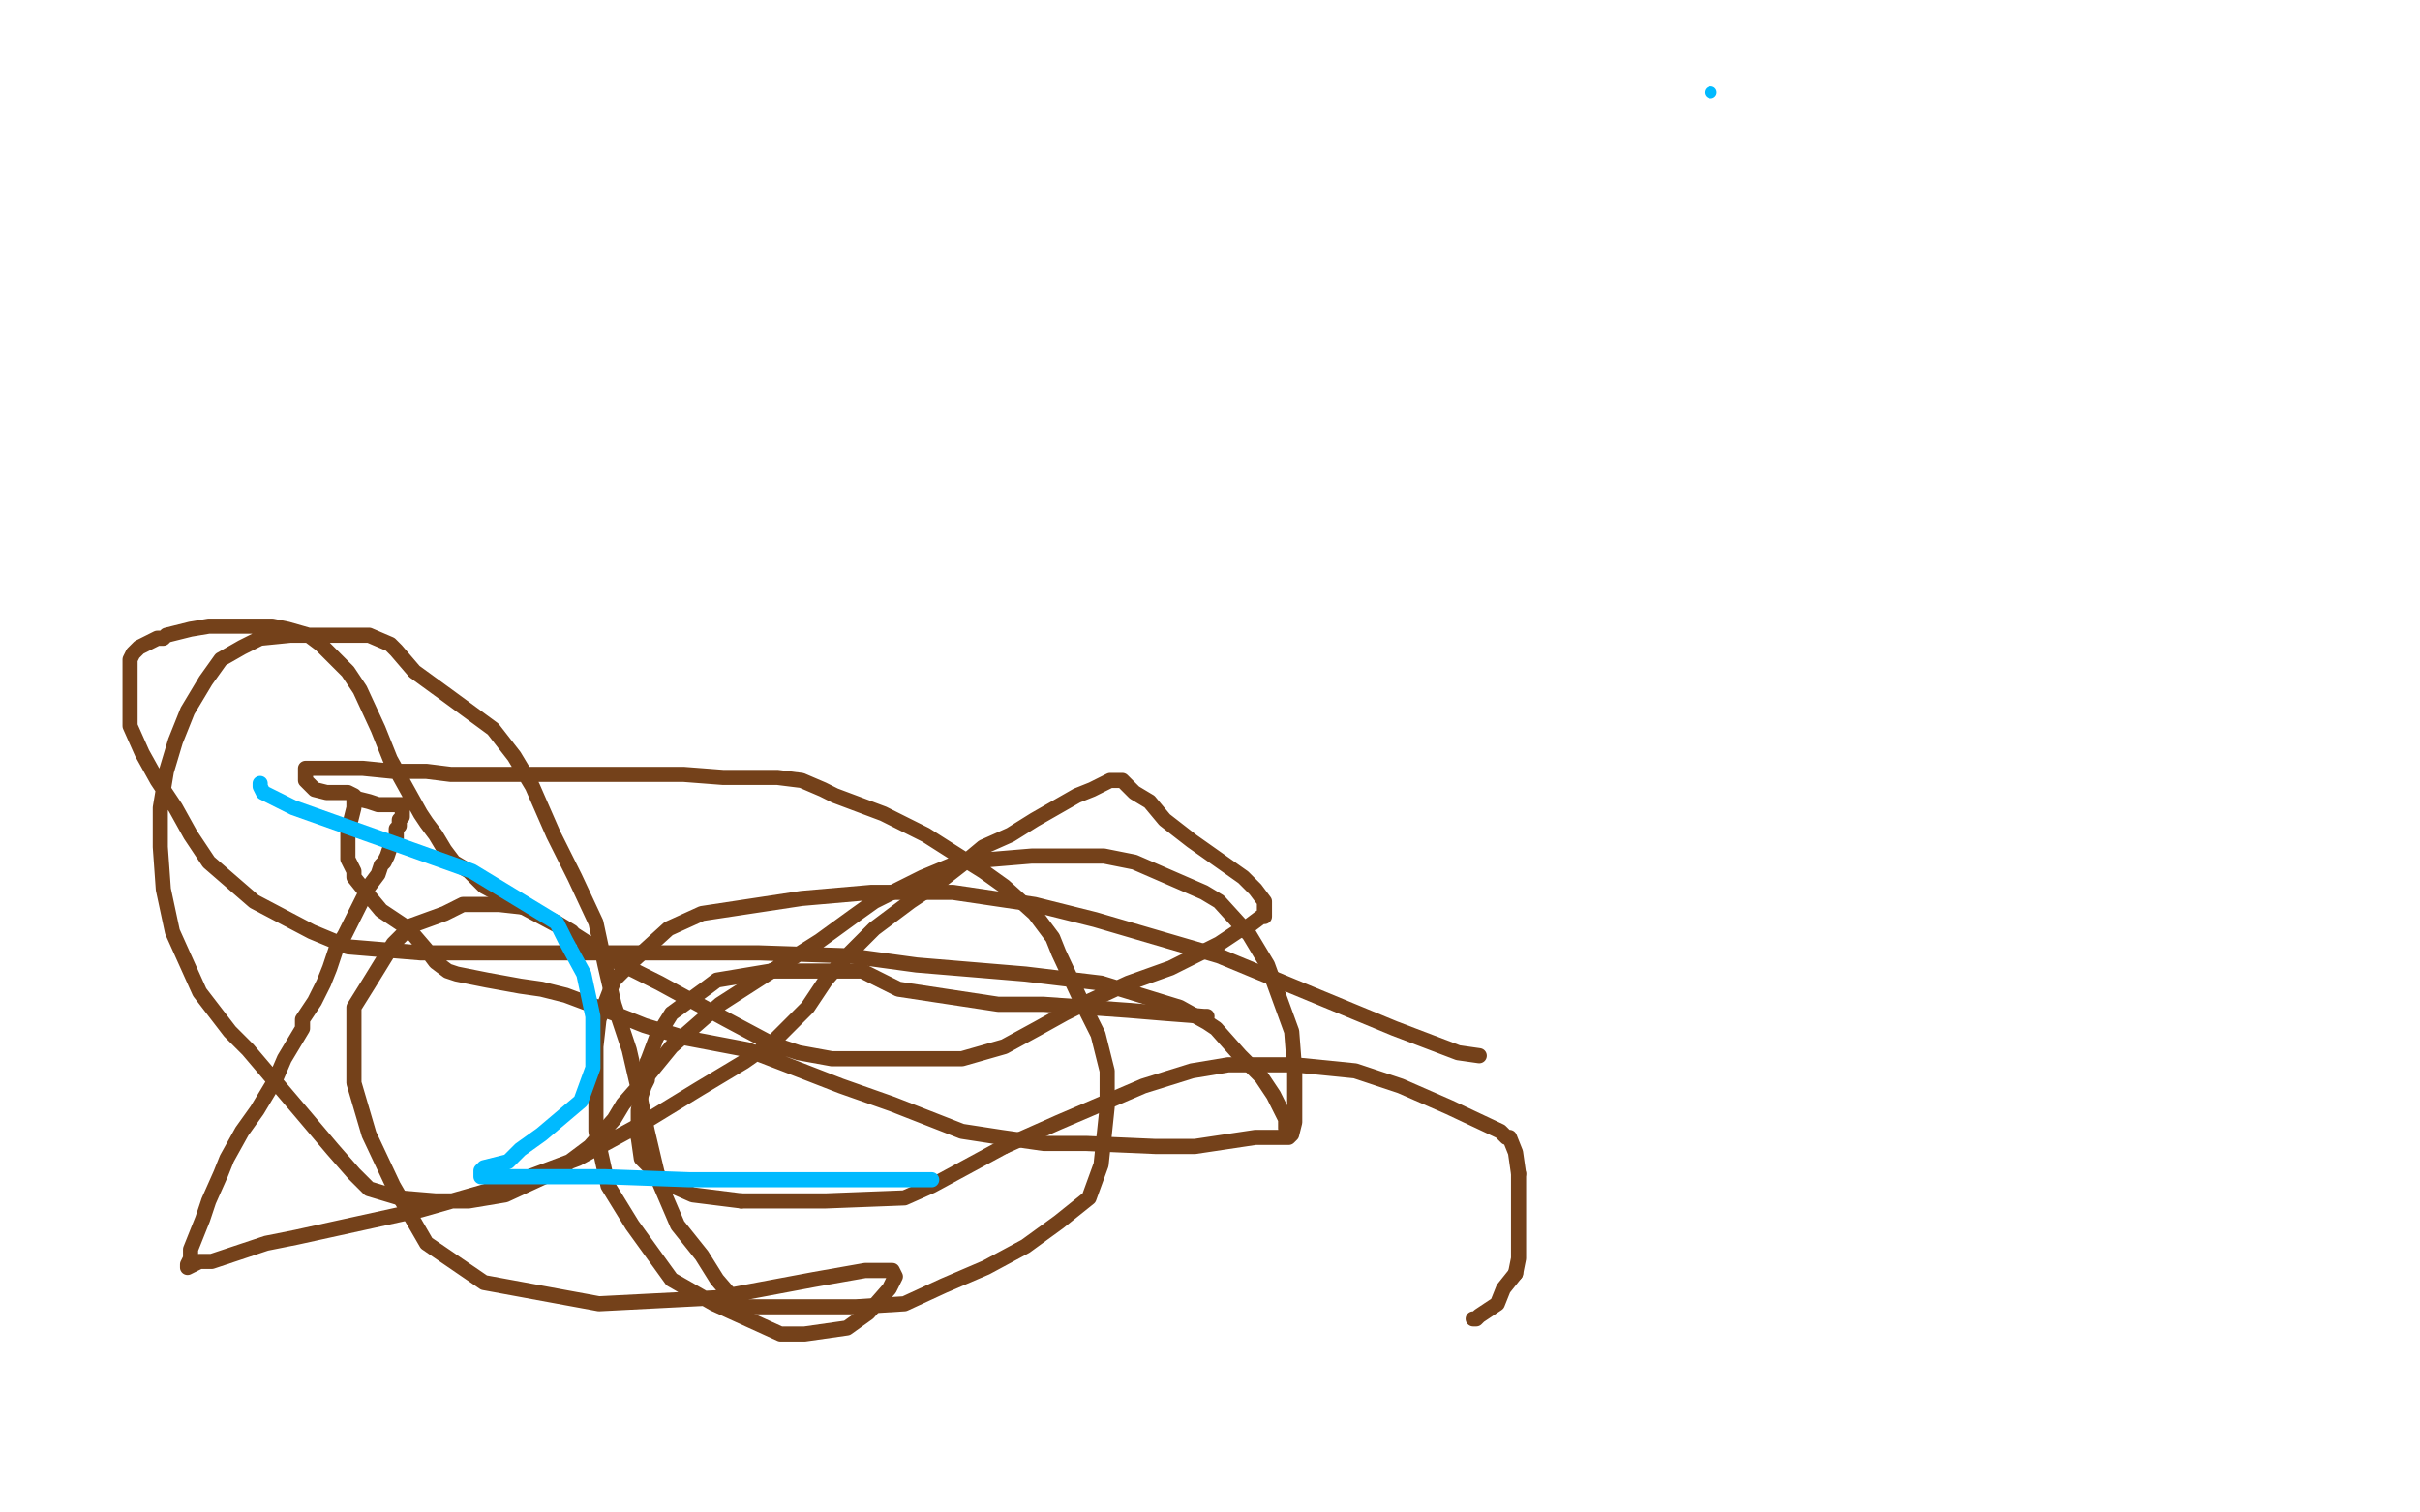 <?xml version="1.0" standalone="no"?>
<!DOCTYPE svg PUBLIC "-//W3C//DTD SVG 1.1//EN"
"http://www.w3.org/Graphics/SVG/1.1/DTD/svg11.dtd">

<svg width="800" height="500" version="1.1" xmlns="http://www.w3.org/2000/svg" xmlns:xlink="http://www.w3.org/1999/xlink" style="stroke-antialiasing: false"><desc>This SVG has been created on https://colorillo.com/</desc><rect x='0' y='0' width='800' height='500' style='fill: rgb(255,255,255); stroke-width:0' /><polyline points="117,265 117,266 117,266 117,267 117,267 116,271 116,271 115,273 115,273 115,280 115,280 115,284 117,288 117,290 121,295 126,301 135,307 141,314 144,318 148,321 151,322 156,323 161,324 172,326 179,327 187,329 203,335 213,339 226,343 247,347 260,352 278,359 295,365 318,374 331,376 345,378 359,378 382,379 395,379 415,376 423,376 426,376 427,375 428,371 428,369 428,363 428,354 427,341 419,319 413,309 403,298 398,295 375,285 365,283 354,283 341,283 317,285 305,290 297,294 289,298 282,303 271,311 252,323 238,332 222,346 213,357 206,365 203,370 195,379 187,385 180,389 167,395 155,397 144,397 132,396 122,393 117,388 110,380 99,367 82,347 76,341 66,328 57,308 54,294 53,280 53,267 55,255 58,245 62,235 68,225 73,218 80,214 86,211 96,210 106,210 114,210 122,210 129,213 131,215 137,222 148,230 163,241 170,250 176,260 183,276 190,290 197,305 200,319 203,332 208,347 211,360 214,374 218,391 224,405 232,415 237,423 243,430 245,431 247,432 248,432 254,432 260,432 268,432 275,432 283,432 299,431 312,425 326,419 339,412 350,404 360,396 364,385 366,366 366,354 363,342 357,330 350,315 348,310 342,302 332,293 325,288 317,283 306,276 292,269 276,263 272,261 265,258 257,257 249,257 239,257 226,256 206,256 195,256 187,256 169,256 158,256 155,256 149,256 141,255 130,255 120,254 104,254 101,254 101,255 101,256 101,257 101,258 102,259 103,260 104,261 108,262 115,262 117,263 118,264 122,265 125,266 133,266 133,267 133,268 133,269 133,270 132,271 132,272 132,273 131,274 131,275 131,277 130,278 130,279 129,280 128,283 127,285 126,286 125,289 122,293 119,299 117,303 114,309 111,314 109,320 107,325 104,331 100,337 100,340 94,350 91,357 85,367 80,374 75,383 73,388 69,397 67,403 65,408 63,413 63,416 62,418 62,419 66,417 70,417 88,411 98,409 139,400 167,392 191,383 213,371 231,360 246,351 256,344 267,333 273,324 280,316 289,307 293,304 301,298 310,292 319,285 325,280 334,276 342,271 349,267 356,263 361,261 365,259 367,258 368,258 371,258 375,262 380,265 385,271 394,278 411,290 415,294 418,298 418,299 418,301 418,303 417,303 413,306 409,308 403,312 387,320 373,325 360,331 352,335 343,340 332,346 325,348 318,350 311,350 299,350 287,350 275,350 264,348 255,345 240,337 229,331 218,325 204,318 190,309 175,301 160,293 155,288 150,285 147,281 144,276 141,272 139,269 134,260 129,251 125,241 119,228 115,222 106,213 102,210 95,208 90,207 79,207 74,207 69,207 63,208 55,210 54,211 52,211 50,212 48,213 46,214 44,216 43,218 43,220 43,222 43,225 43,230 43,240 47,249 52,258 58,267 63,276 69,285 84,298 103,308 115,313 139,315 159,315 180,315 203,315 220,315 237,315 251,315 281,316 303,319 339,322 364,325 390,333 399,338 402,340 410,349 417,356 421,362 423,366 425,370 425,371 425,373 426,373" style="fill: none; stroke: #74411a; stroke-width: 5; stroke-linejoin: round; stroke-linecap: round; stroke-antialiasing: false; stroke-antialias: 0; opacity: 1.0"/>
<polyline points="399,336 398,336 398,336 385,335 385,335 373,334 373,334 345,332 345,332 330,332 330,332 297,327 297,327 293,325 287,322 285,321 278,321 255,321" style="fill: none; stroke: #74411a; stroke-width: 5; stroke-linejoin: round; stroke-linecap: round; stroke-antialiasing: false; stroke-antialias: 0; opacity: 1.0"/>
<polyline points="214,351 214,355 214,357 213,359 212,362 211,367 211,374 211,376" style="fill: none; stroke: #74411a; stroke-width: 5; stroke-linejoin: round; stroke-linecap: round; stroke-antialiasing: false; stroke-antialias: 0; opacity: 1.0"/>
<polyline points="255,321 237,324 233,327 222,335 217,343 214,351" style="fill: none; stroke: #74411a; stroke-width: 5; stroke-linejoin: round; stroke-linecap: round; stroke-antialiasing: false; stroke-antialias: 0; opacity: 1.0"/>
<polyline points="332,379 350,371 378,359 394,354 406,352 422,352 428,352 448,354 463,359 479,366 496,374 498,376 499,376 501,381 502,388" style="fill: none; stroke: #74411a; stroke-width: 5; stroke-linejoin: round; stroke-linecap: round; stroke-antialiasing: false; stroke-antialias: 0; opacity: 1.0"/>
<polyline points="245,397 258,397 273,397 299,396 308,392 332,379" style="fill: none; stroke: #74411a; stroke-width: 5; stroke-linejoin: round; stroke-linecap: round; stroke-antialiasing: false; stroke-antialias: 0; opacity: 1.0"/>
<polyline points="502,388 502,400 502,406 502,416 501,421" style="fill: none; stroke: #74411a; stroke-width: 5; stroke-linejoin: round; stroke-linecap: round; stroke-antialiasing: false; stroke-antialias: 0; opacity: 1.0"/>
<polyline points="211,376 212,383 220,391 229,395 245,397" style="fill: none; stroke: #74411a; stroke-width: 5; stroke-linejoin: round; stroke-linecap: round; stroke-antialiasing: false; stroke-antialias: 0; opacity: 1.0"/>
<polyline points="501,421 497,426 495,431 492,433 489,435 488,436 487,436" style="fill: none; stroke: #74411a; stroke-width: 5; stroke-linejoin: round; stroke-linecap: round; stroke-antialiasing: false; stroke-antialias: 0; opacity: 1.0"/>
<polyline points="489,349 482,348 482,348 461,340 461,340 403,316 403,316 362,304 362,304 342,299 315,295 307,295 288,295 265,297 232,302 221,307 210,317 203,324 198,337 197,346 197,362 197,374 201,392 209,405 222,423 236,431 258,441 266,441 280,439 287,434 294,426 296,422 295,420 286,420 269,423 237,429 198,431 160,424 141,411 130,392 122,375 117,358 117,348 117,333 122,325 130,312 136,306 147,302 153,299 165,299 174,300 184,305 189,308" style="fill: none; stroke: #74411a; stroke-width: 5; stroke-linejoin: round; stroke-linecap: round; stroke-antialiasing: false; stroke-antialias: 0; opacity: 1.0"/>
<polyline points="86,259 86,260 86,260 87,262 87,262 97,267 97,267 128,278 156,288 184,305 187,311 193,322 196,336 196,344 196,353 192,364 179,375 172,380 168,384 164,385 160,386 159,387 159,389 163,389 200,389 228,390 250,390 271,390 286,390 293,390 302,390 306,390 307,390 308,390" style="fill: none; stroke: #00baff; stroke-width: 5; stroke-linejoin: round; stroke-linecap: round; stroke-antialiasing: false; stroke-antialias: 0; opacity: 1.0"/>
<circle cx="565.5" cy="30.5" r="2" style="fill: #00baff; stroke-antialiasing: false; stroke-antialias: 0; opacity: 1.0"/>
</svg>
